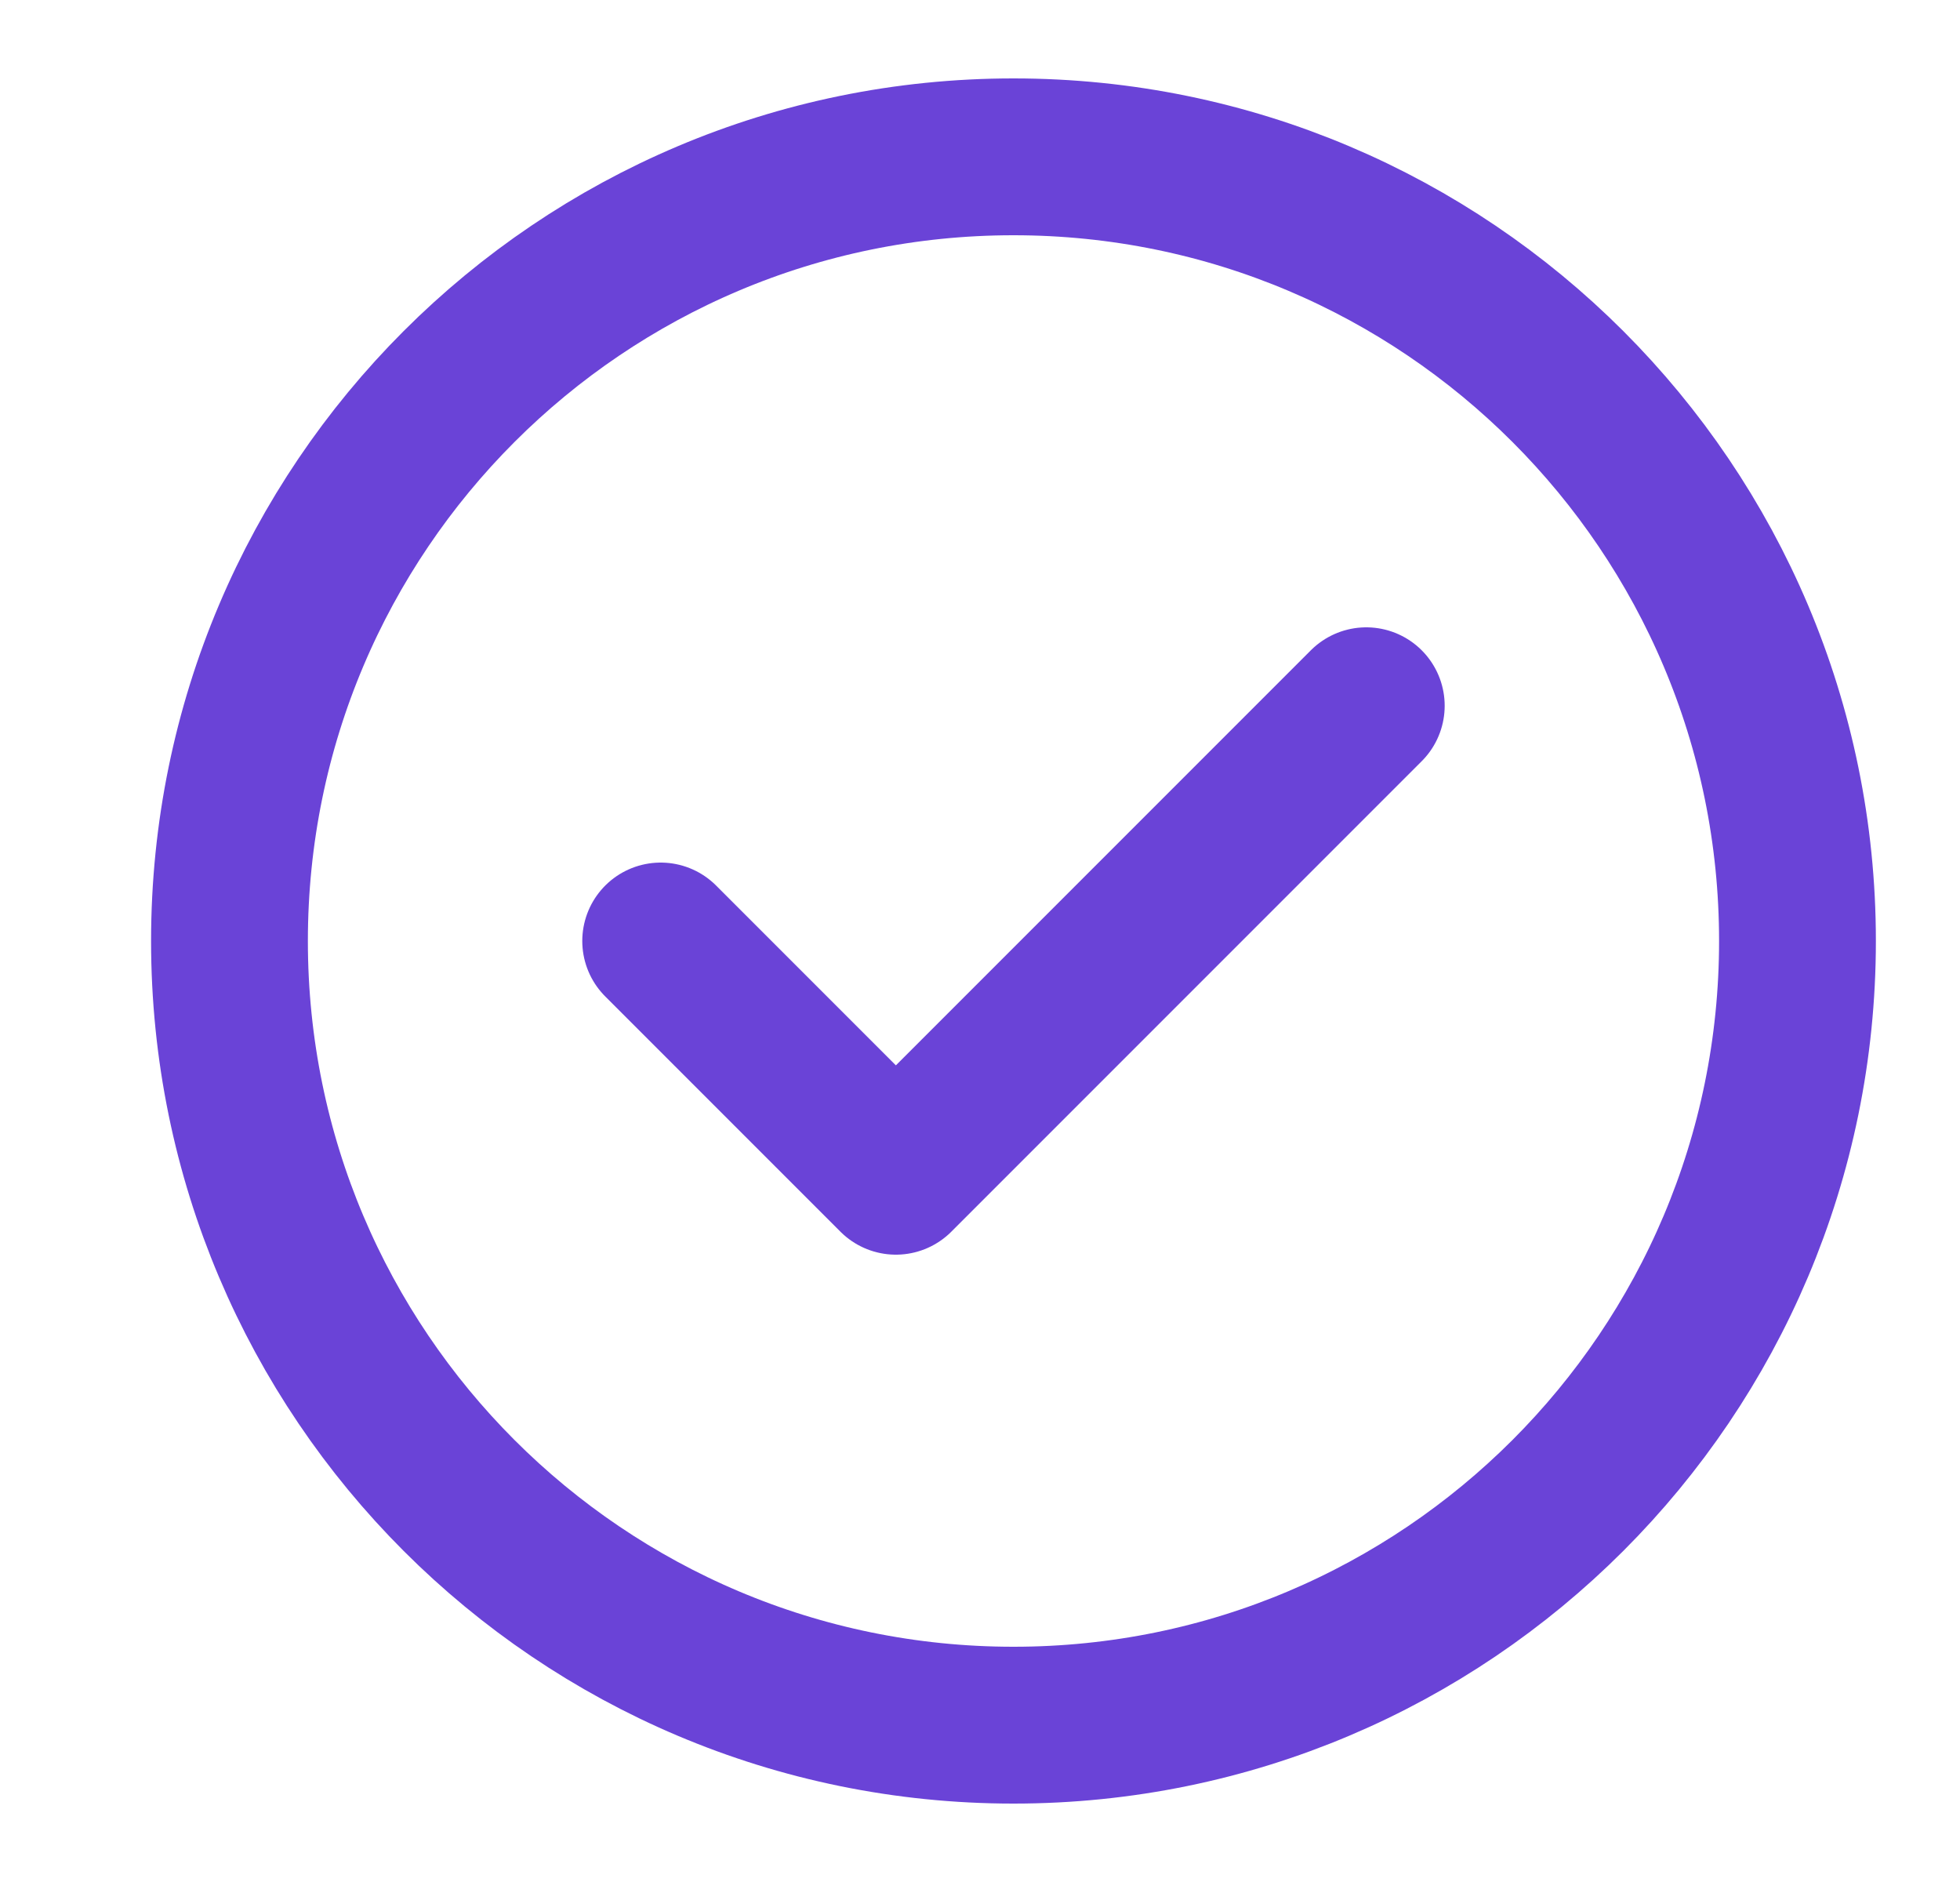 <svg xmlns="http://www.w3.org/2000/svg" width="25" height="24" viewBox="0 0 25 24" fill="none">
<path d="M8.427 12L11.427 15L17.427 9M22.927 12C22.927 17.523 18.45 22 12.927 22C7.404 22 2.927 17.523 2.927 12C2.927 6.477 7.404 2 12.927 2C18.45 2 22.927 6.477 22.927 12Z" stroke="#6A43D7" stroke-width="2" stroke-linecap="round" stroke-linejoin="round"/>
</svg>